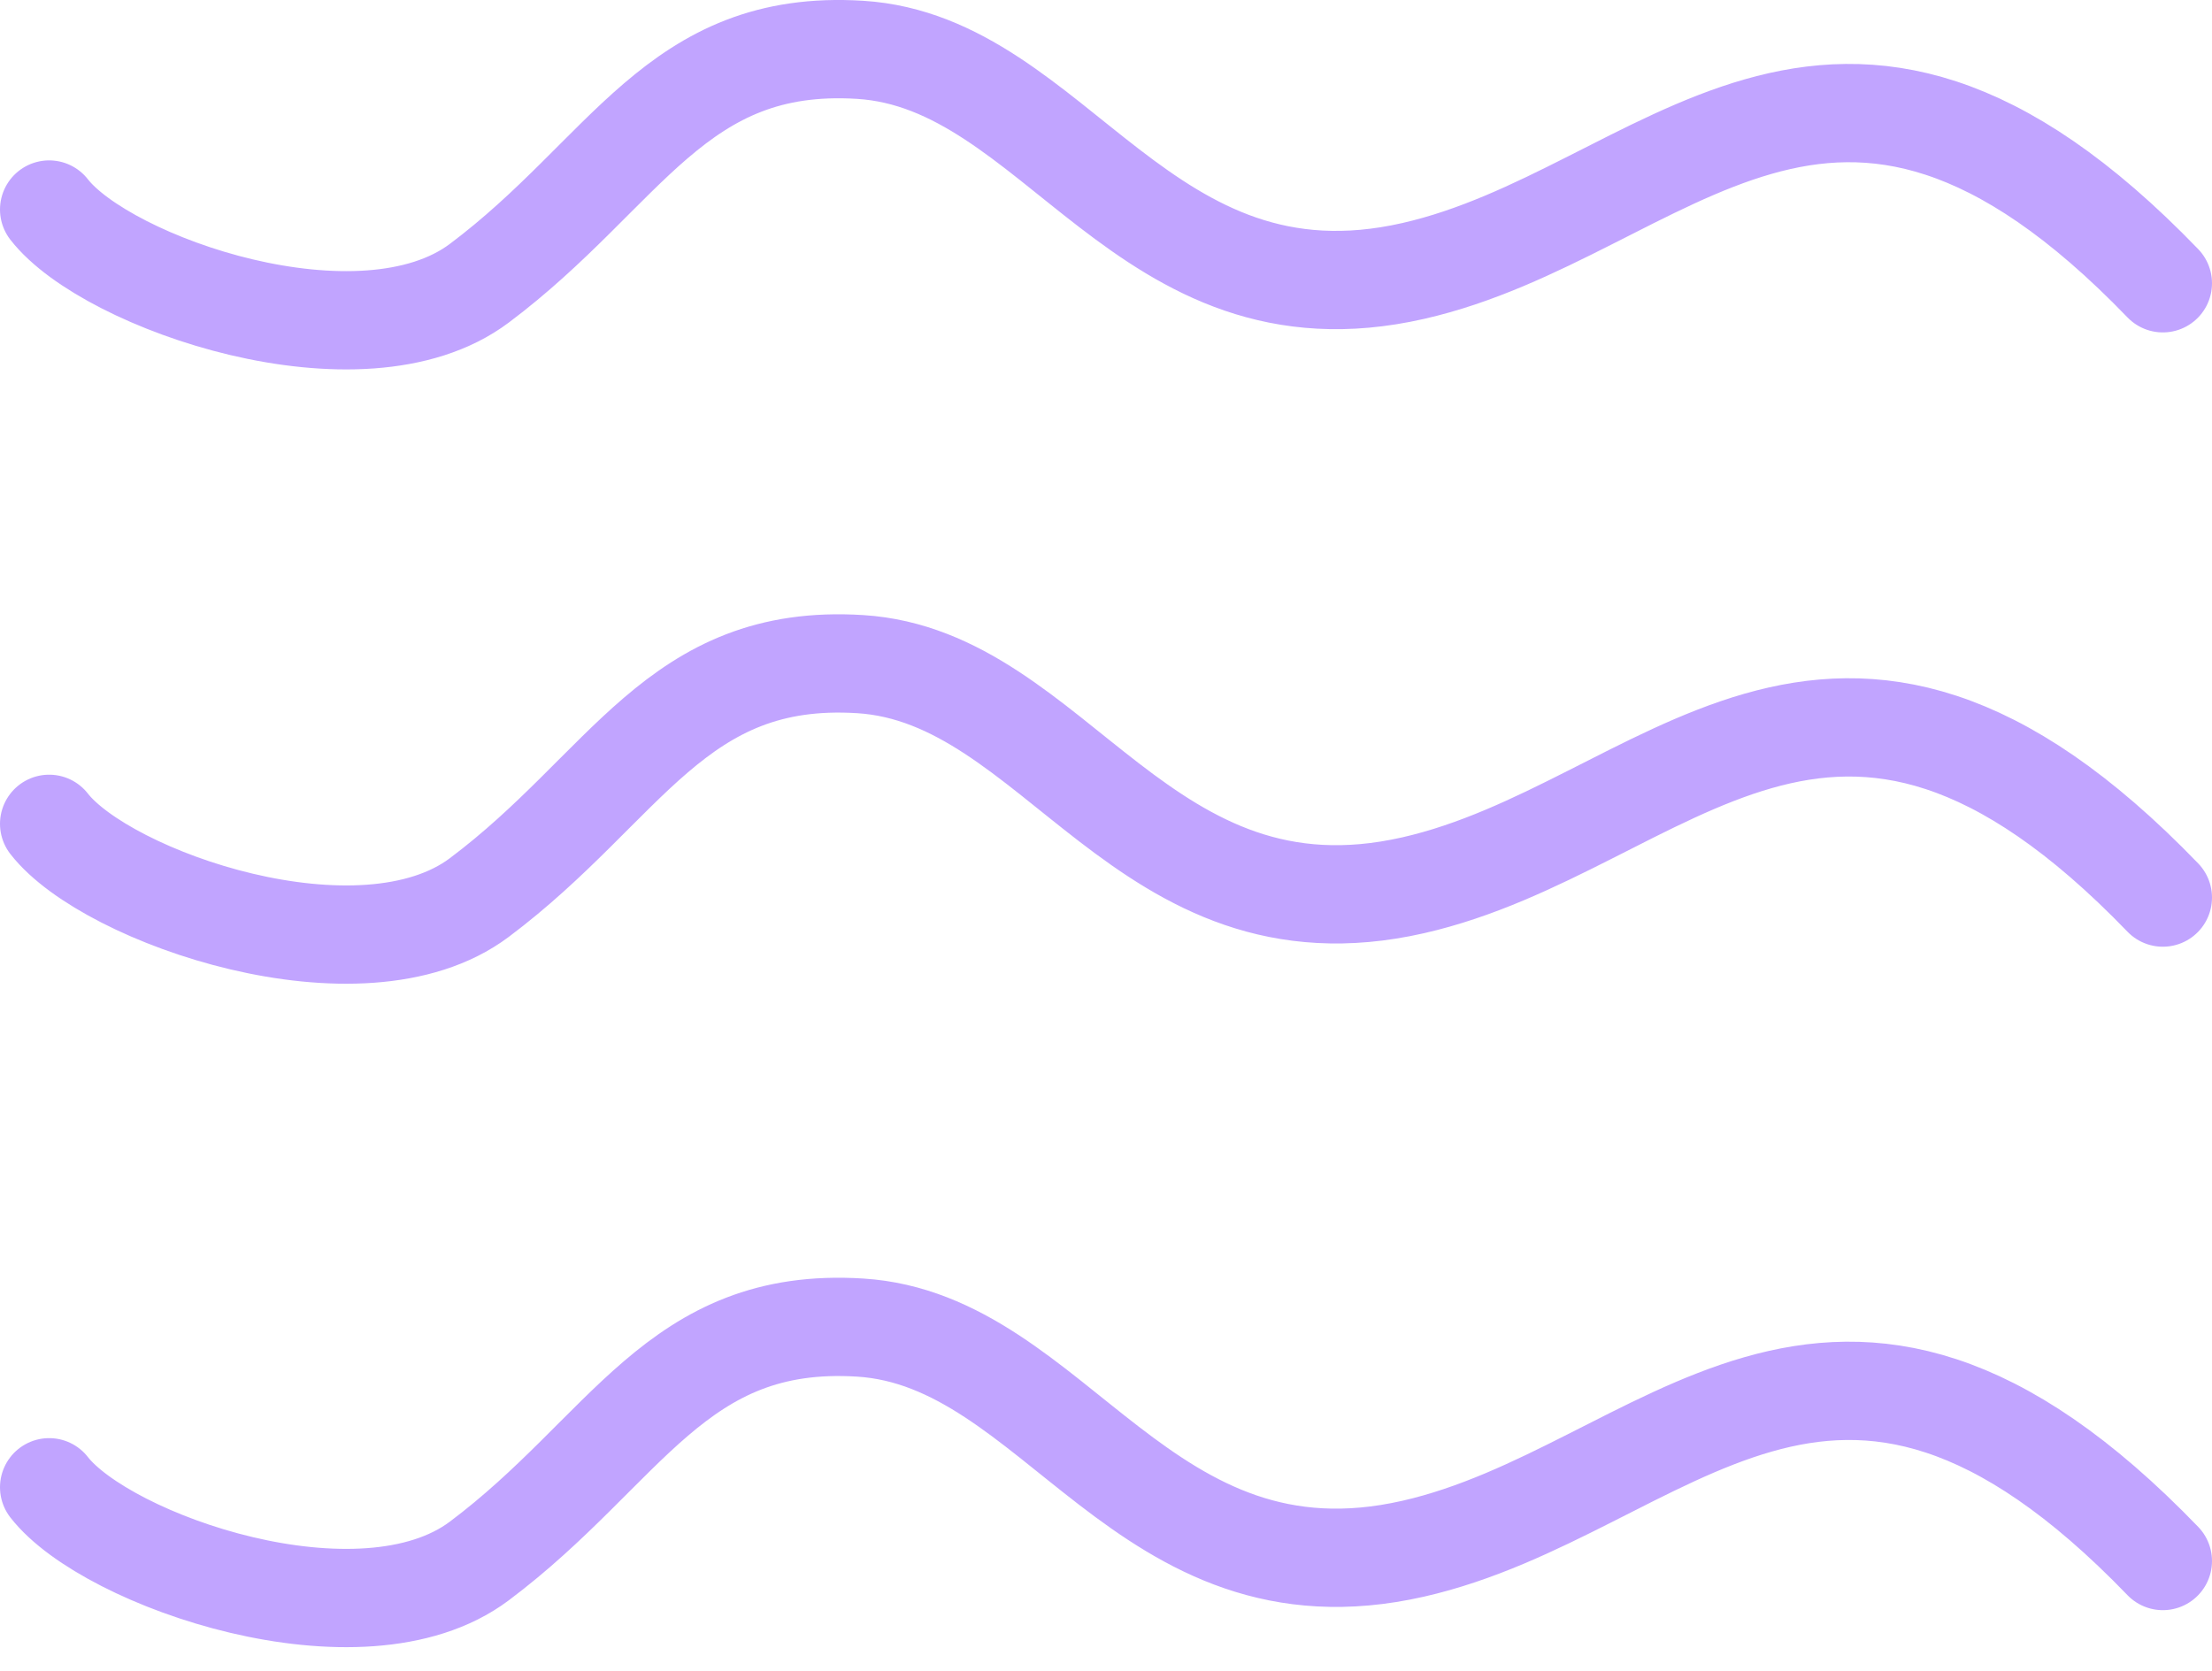 <svg width="90" height="68" viewBox="0 0 90 68" fill="none" xmlns="http://www.w3.org/2000/svg">
<path d="M2 8.527C4.333 11.527 14.7 15.128 19.5 11.528C25.5 7.028 27.5 1.557 35 2.028C43 2.531 46.5 13.529 57.5 11.027C67.75 8.697 74.5 -2.473 88 11.528" stroke="#C1A4FF" stroke-width="4" stroke-linecap="round"/>
<path d="M2 33.527C4.333 36.527 14.7 40.128 19.5 36.528C25.5 32.028 27.5 26.557 35 27.028C43 27.531 46.5 38.529 57.5 36.027C67.75 33.697 74.5 22.527 88 36.528" stroke="#C1A4FF" stroke-width="4" stroke-linecap="round"/>
<path d="M2 60.527C4.333 63.527 14.7 67.128 19.5 63.528C25.5 59.028 27.5 53.557 35 54.028C43 54.531 46.5 65.529 57.5 63.027C67.75 60.697 74.5 49.527 88 63.528" stroke="#C1A4FF" stroke-width="4" stroke-linecap="round"/>
</svg>

